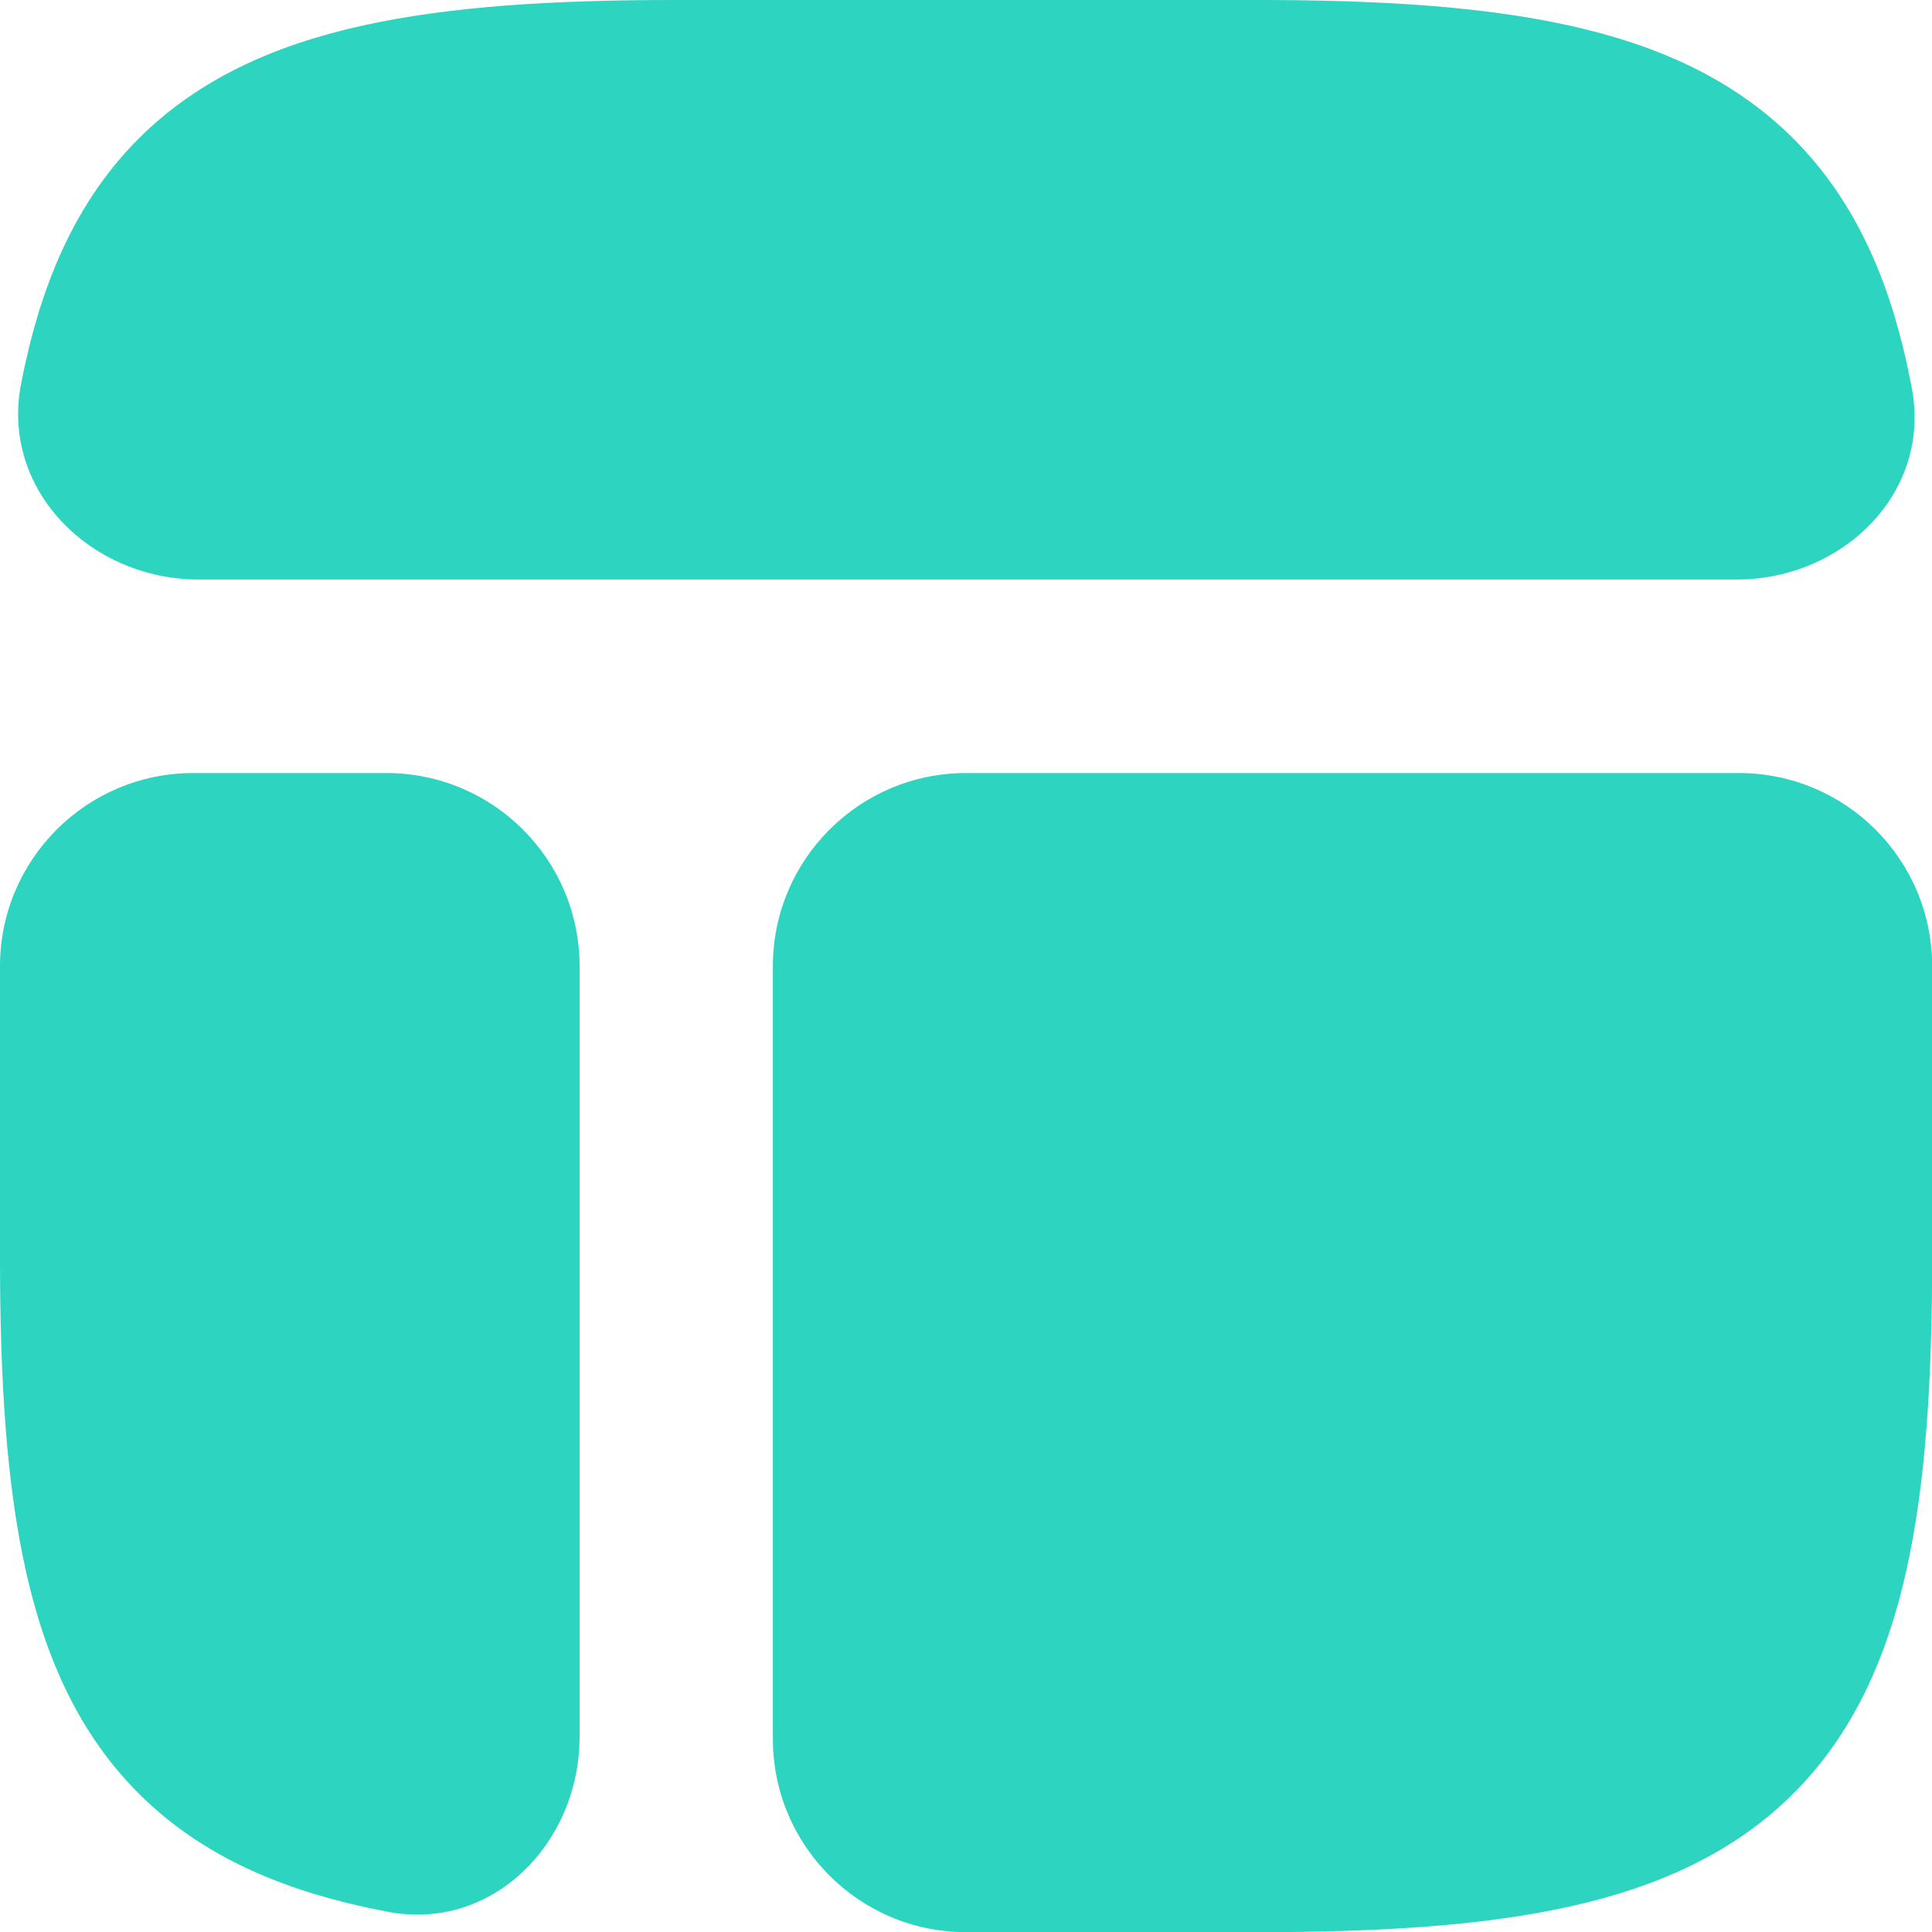 <?xml version="1.0" encoding="UTF-8"?> <svg xmlns="http://www.w3.org/2000/svg" width="24" height="24" viewBox="0 0 24 24" fill="none"><path d="M15.63 24.002C17.134 24.002 18.424 23.923 19.502 23.683C20.594 23.44 21.541 23.017 22.279 22.279C23.017 21.541 23.44 20.595 23.683 19.503C23.923 18.425 24.002 17.135 24.002 15.631V12.003C24.002 10.678 22.927 9.603 21.602 9.603H12.001C10.675 9.603 9.601 10.678 9.601 12.003V21.602C9.601 22.927 10.675 24.002 12.001 24.002H15.63Z" fill="#2DD4C0"></path><path d="M0 15.631C0 17.135 0.079 18.425 0.319 19.503C0.561 20.595 0.984 21.541 1.723 22.279C2.461 23.017 3.407 23.44 4.499 23.683C4.604 23.706 4.709 23.728 4.814 23.748C6.116 24 7.2 22.898 7.2 21.573V12.003C7.2 10.678 6.126 9.603 4.8 9.603H2.4C1.075 9.603 0 10.678 0 12.003V15.631Z" fill="#2DD4C0"></path><path d="M8.371 0C6.868 0 5.577 0.079 4.499 0.319C3.407 0.561 2.461 0.984 1.722 1.722C0.984 2.461 0.561 3.407 0.318 4.498C0.298 4.588 0.28 4.678 0.262 4.768C0.005 6.087 1.127 7.199 2.47 7.199H21.572C22.898 7.199 23.999 6.115 23.748 4.814C23.727 4.708 23.706 4.603 23.683 4.498C23.44 3.407 23.017 2.461 22.278 1.722C21.54 0.984 20.594 0.561 19.502 0.319C18.424 0.079 17.133 0 15.629 0H8.371Z" fill="#2DD4C0"></path></svg> 